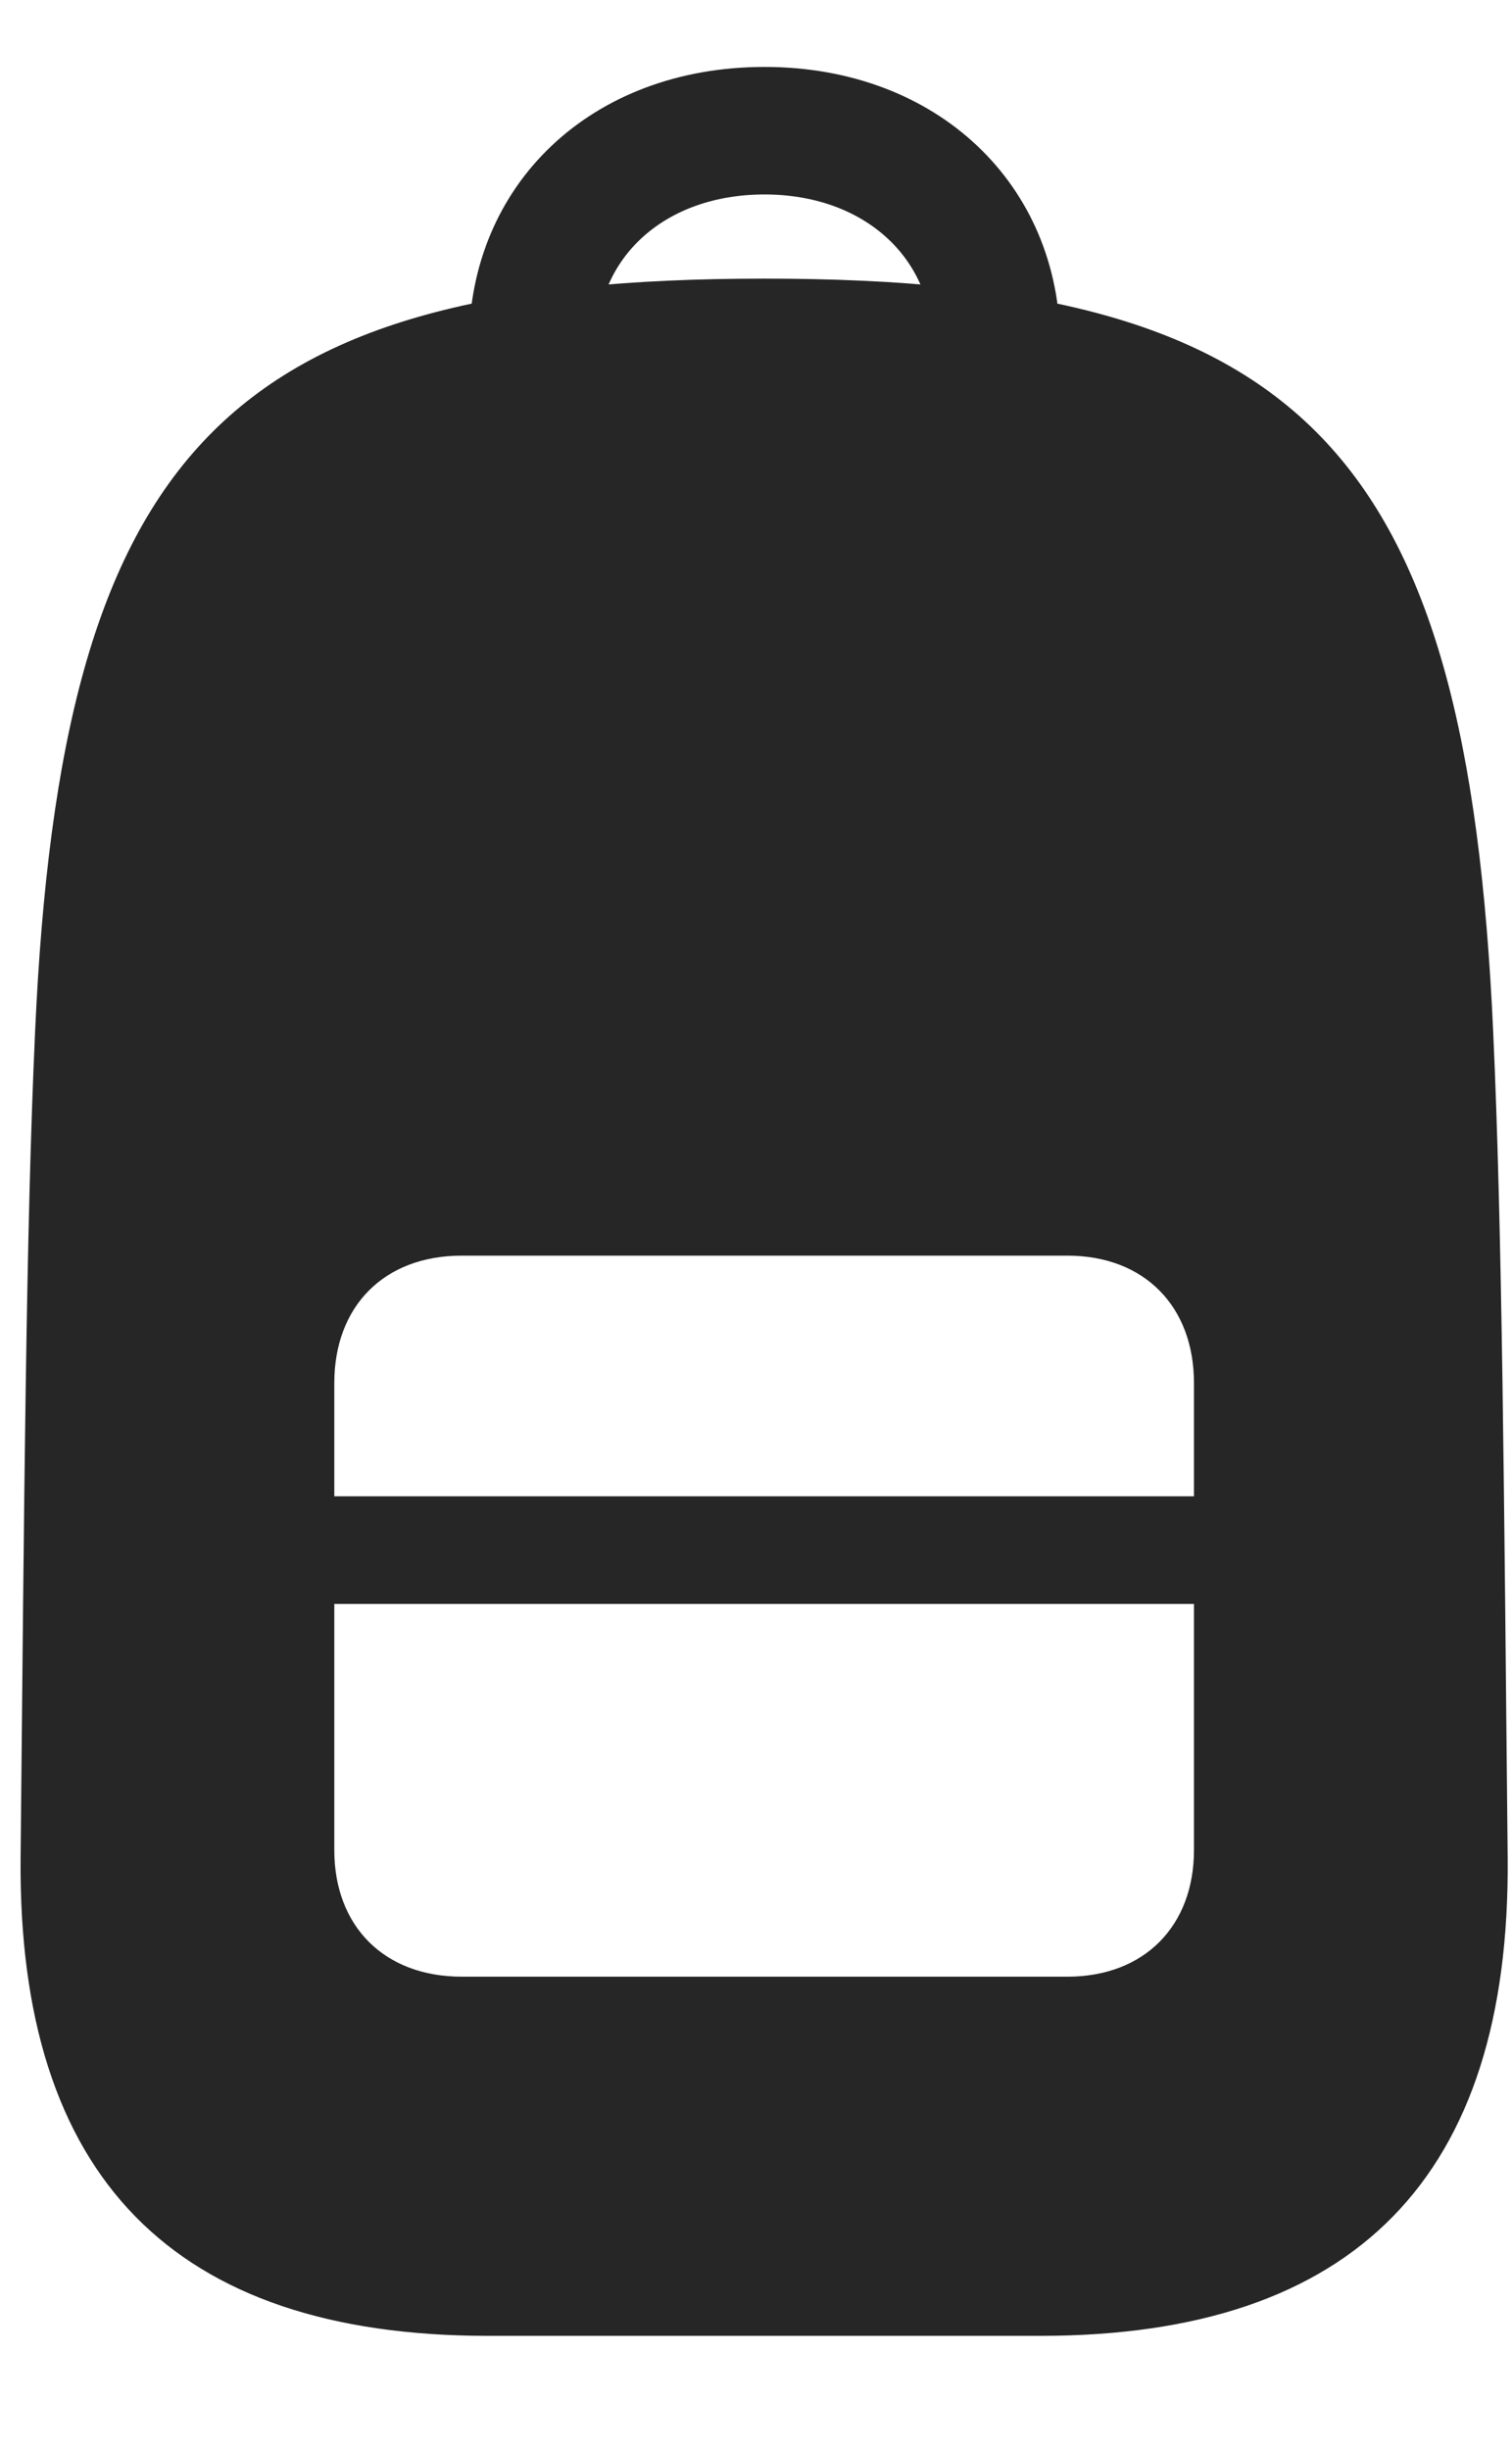 <svg width="21" height="34" viewBox="0 0 21 34" fill="none" xmlns="http://www.w3.org/2000/svg">
<g id="backpack.fill">
<g id="Group">
<path id="Vector" d="M6.777 32.419H14.449C18.818 32.419 20.978 30.209 20.94 25.789C20.89 20.742 20.865 17.076 20.739 14.326C20.375 6.24 18.102 3.867 10.619 3.867C3.136 3.867 0.851 6.24 0.487 14.326C0.361 17.076 0.336 20.742 0.286 25.789C0.248 30.209 2.408 32.419 6.777 32.419ZM6.413 27.434C5.333 27.434 4.643 26.731 4.643 25.676V19.197C4.643 18.13 5.333 17.427 6.413 17.427H14.825C15.893 17.427 16.583 18.13 16.583 19.197V25.676C16.583 26.731 15.893 27.434 14.825 27.434H6.413ZM4.643 22.261H16.583V20.767H4.643V22.261ZM10.619 0.929C8.208 0.929 6.513 2.561 6.513 4.783H8.284C8.284 3.565 9.238 2.699 10.619 2.699C11.988 2.699 12.954 3.565 12.954 4.783H14.725C14.725 2.561 13.017 0.929 10.619 0.929Z" fill="#262626"/>
</g>
</g>
</svg>

